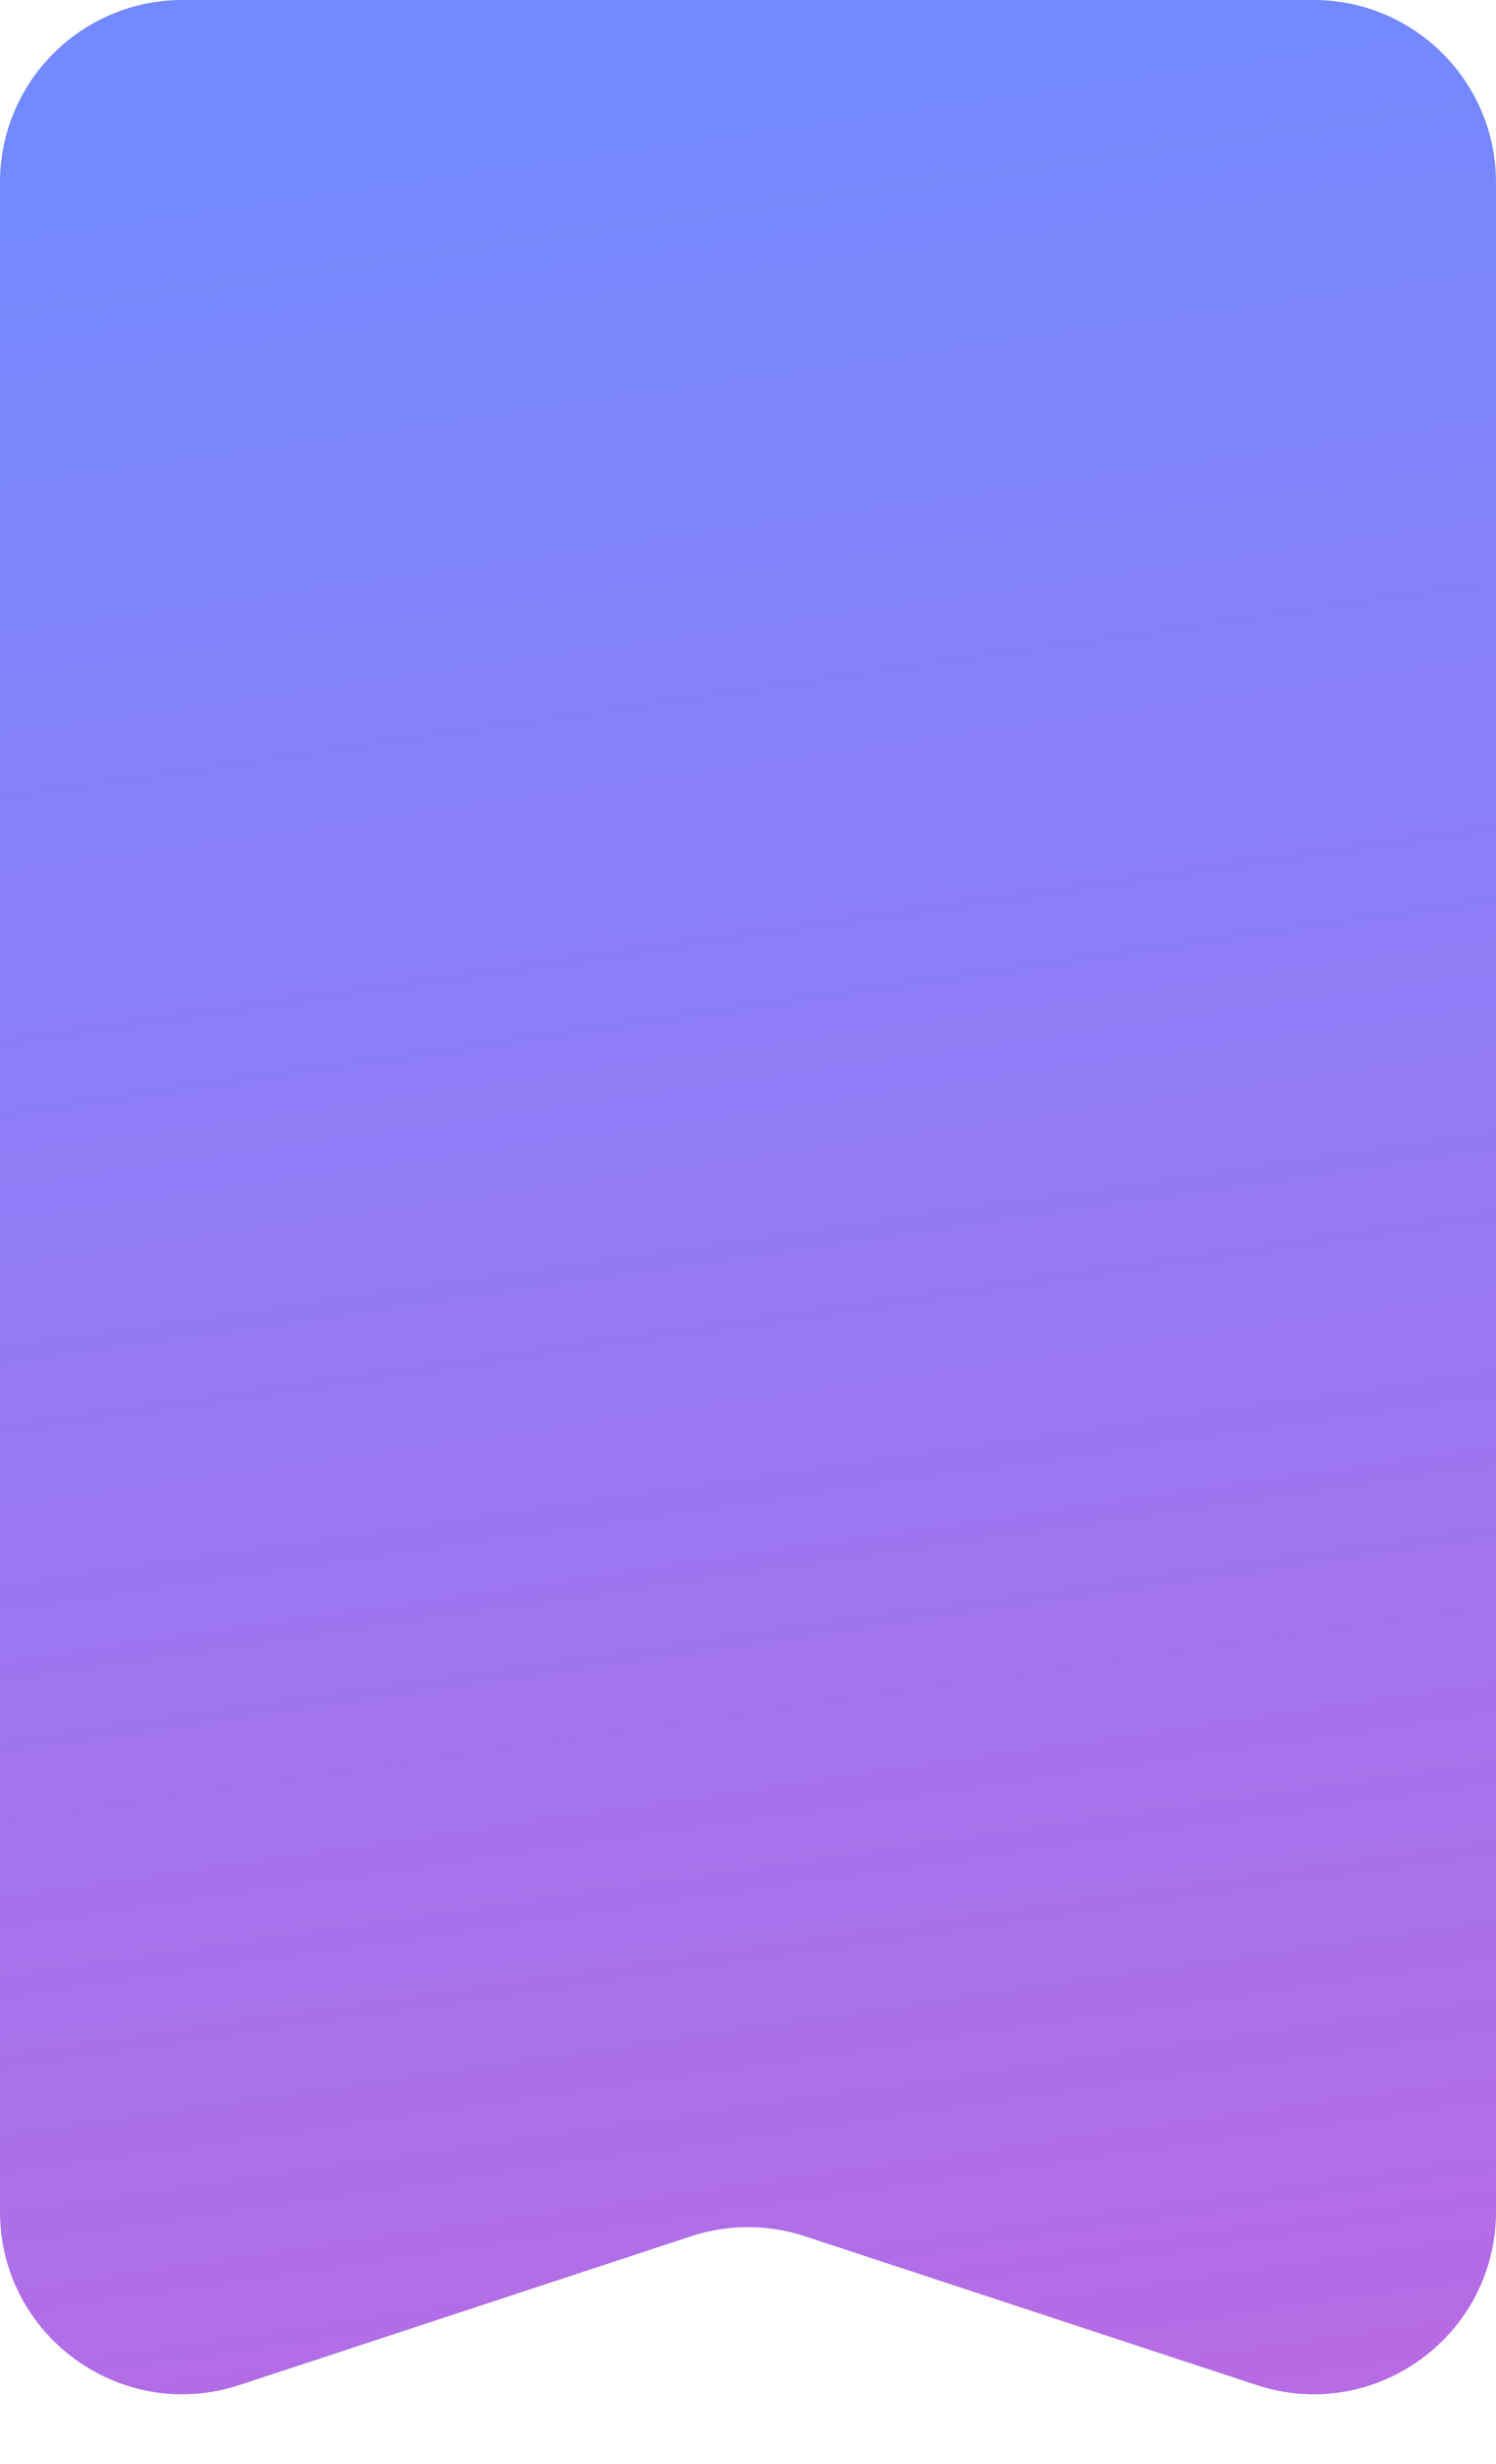 <?xml version="1.0" encoding="UTF-8"?> <svg xmlns="http://www.w3.org/2000/svg" width="82" height="135" viewBox="0 0 82 135" fill="none"><path d="M0 10C0 4.477 4.477 0 10 0H72C77.523 0 82 4.477 82 10V121.179C82 127.989 75.341 132.807 68.873 130.678L44.127 122.53C42.096 121.861 39.904 121.861 37.873 122.53L13.127 130.678C6.659 132.807 0 127.989 0 121.179V10Z" fill="url(#paint0_linear_1621_57)" fill-opacity="0.6"></path><defs><linearGradient id="paint0_linear_1621_57" x1="-673.5" y1="96" x2="-650.499" y2="255.858" gradientUnits="userSpaceOnUse"><stop offset="0.063" stop-color="#153BFF"></stop><stop offset="1" stop-color="#9900CC"></stop></linearGradient></defs></svg> 
